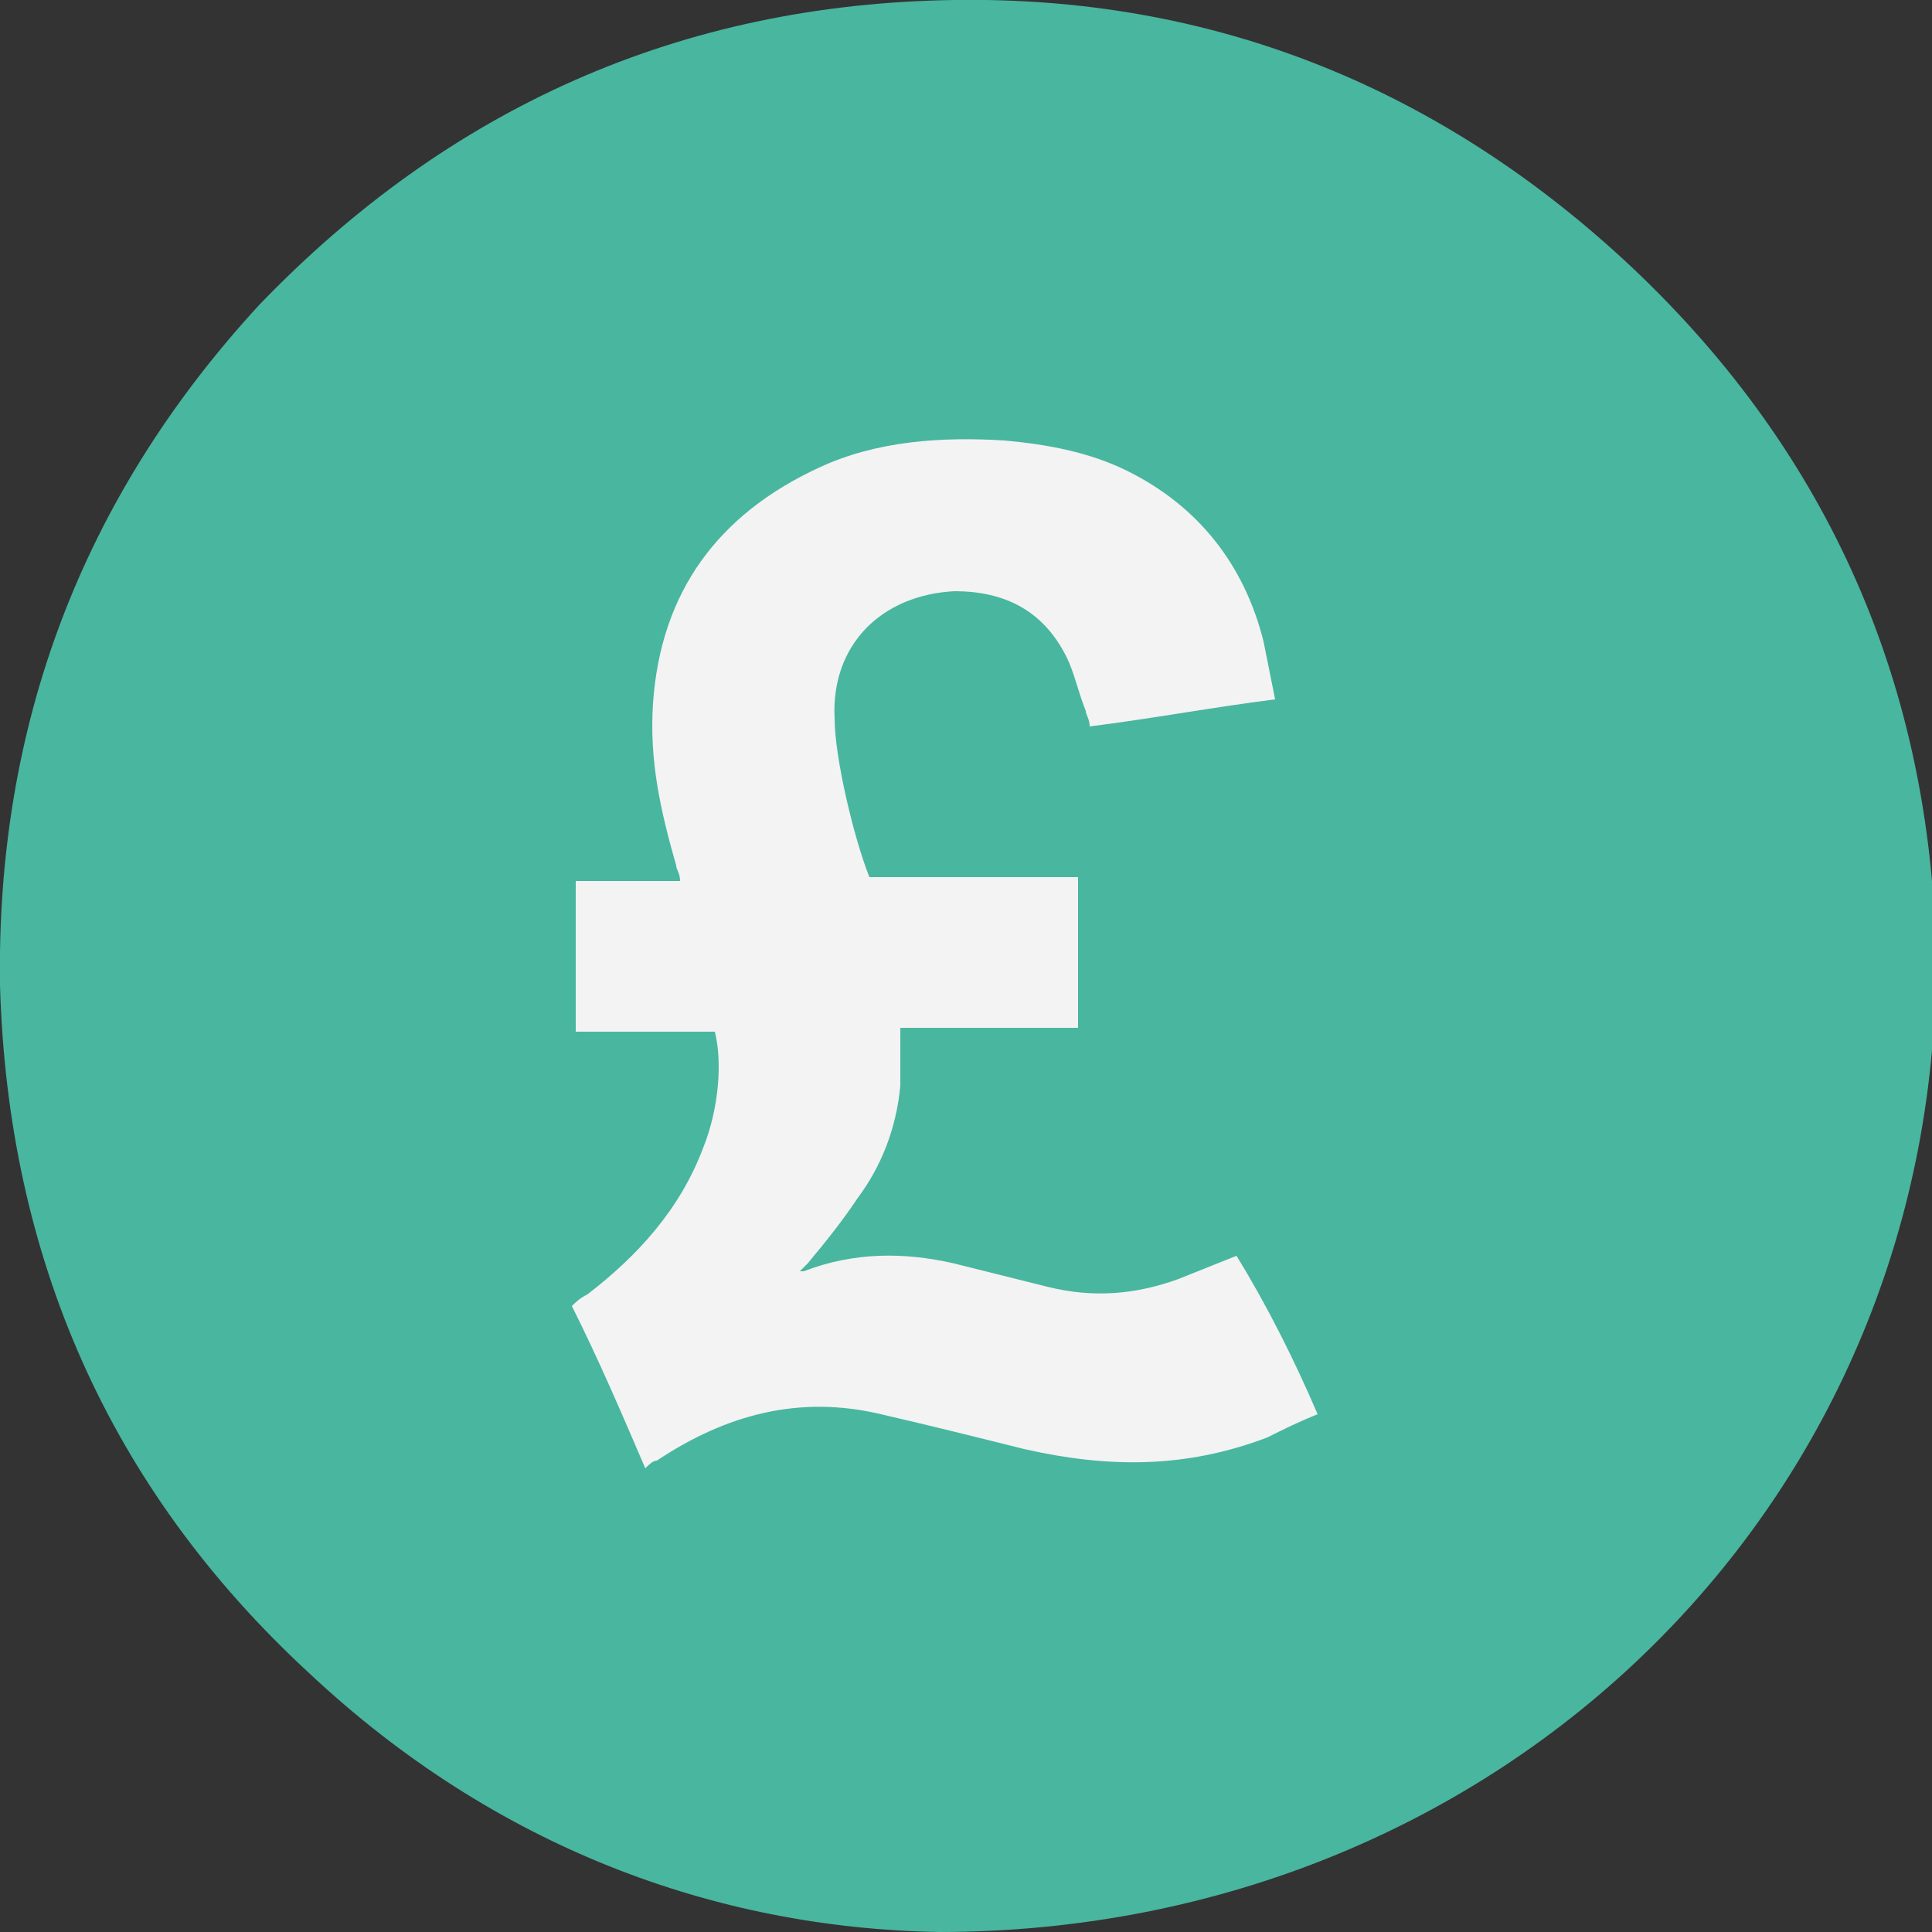 <?xml version="1.0" encoding="utf-8"?>
<!-- Generator: Adobe Illustrator 26.0.1, SVG Export Plug-In . SVG Version: 6.00 Build 0)  -->
<svg version="1.1" id="Слой_1" xmlns="http://www.w3.org/2000/svg" xmlns:xlink="http://www.w3.org/1999/xlink" x="0px" y="0px"
	 viewBox="0 0 50 50" style="enable-background:new 0 0 50 50;" xml:space="preserve">
<rect x="0" y="0" width="50" height="50" fill="#333333" stroke="none"/>
<style type="text/css">
	.st0{fill:#49B69F;}
	.st1{fill:#F2F3F2;}
</style>
<g>
	<path class="st0" d="M42,6.7C37.1,2.2,31.3-0.1,24.7,0C17.6,0.1,11.6,2.8,6.7,7.9C2.1,12.9-0.1,18.8,0,25.5c0.2,7,2.8,13,8,17.8
		c4.8,4.5,10.5,6.6,16.3,6.7c14.6,0,26-11.2,25.8-25.5C49.9,17.5,47.2,11.5,42,6.7z"/>
	<path class="st1" d="M34.1,36.6c-0.5,0.2-0.9,0.4-1.3,0.6c-2.1,0.8-4.1,0.8-6.3,0.3c-1.2-0.3-2.4-0.6-3.7-0.9c-2.1-0.5-4,0-5.8,1.2
		c-0.1,0-0.2,0.1-0.3,0.2c-0.6-1.4-1.2-2.8-1.9-4.2c0.1-0.1,0.2-0.2,0.4-0.3c1.3-1,2.4-2.2,3-3.8c0.4-1,0.5-2.2,0.3-3
		c-1.2,0-2.4,0-3.6,0c0-1.3,0-2.6,0-3.9c0.9,0,1.8,0,2.7,0c0-0.2-0.1-0.3-0.1-0.4c-0.4-1.4-0.7-2.7-0.6-4.2c0.2-2.9,1.7-4.9,4.3-6.1
		c1.5-0.7,3.2-0.8,4.8-0.7c1.1,0.1,2.2,0.3,3.2,0.8c1.8,0.9,3,2.4,3.5,4.4c0.1,0.5,0.2,1,0.3,1.5c-1.6,0.2-3.2,0.5-4.8,0.7
		c0-0.2-0.1-0.3-0.1-0.4c-0.2-0.5-0.3-1-0.5-1.4c-0.6-1.2-1.6-1.7-2.9-1.7c-1.9,0.1-3.2,1.4-3.1,3.3c0,1,0.5,3.1,0.9,4.1
		c1.8,0,3.6,0,5.4,0c0,1.3,0,2.6,0,3.9c-1.5,0-3.1,0-4.6,0c0,0.5,0,1,0,1.5c-0.1,1.1-0.5,2.1-1.1,2.9c-0.4,0.6-0.8,1.1-1.3,1.7
		c-0.1,0.1-0.1,0.1-0.2,0.2c0.1,0,0.1,0,0.1,0c1.3-0.5,2.6-0.5,3.9-0.2c0.8,0.2,1.6,0.4,2.4,0.6c1.2,0.3,2.3,0.2,3.4-0.2
		c0.5-0.2,1-0.4,1.5-0.6C32.8,33.8,33.5,35.2,34.1,36.6z"/>
</g>
</svg>
